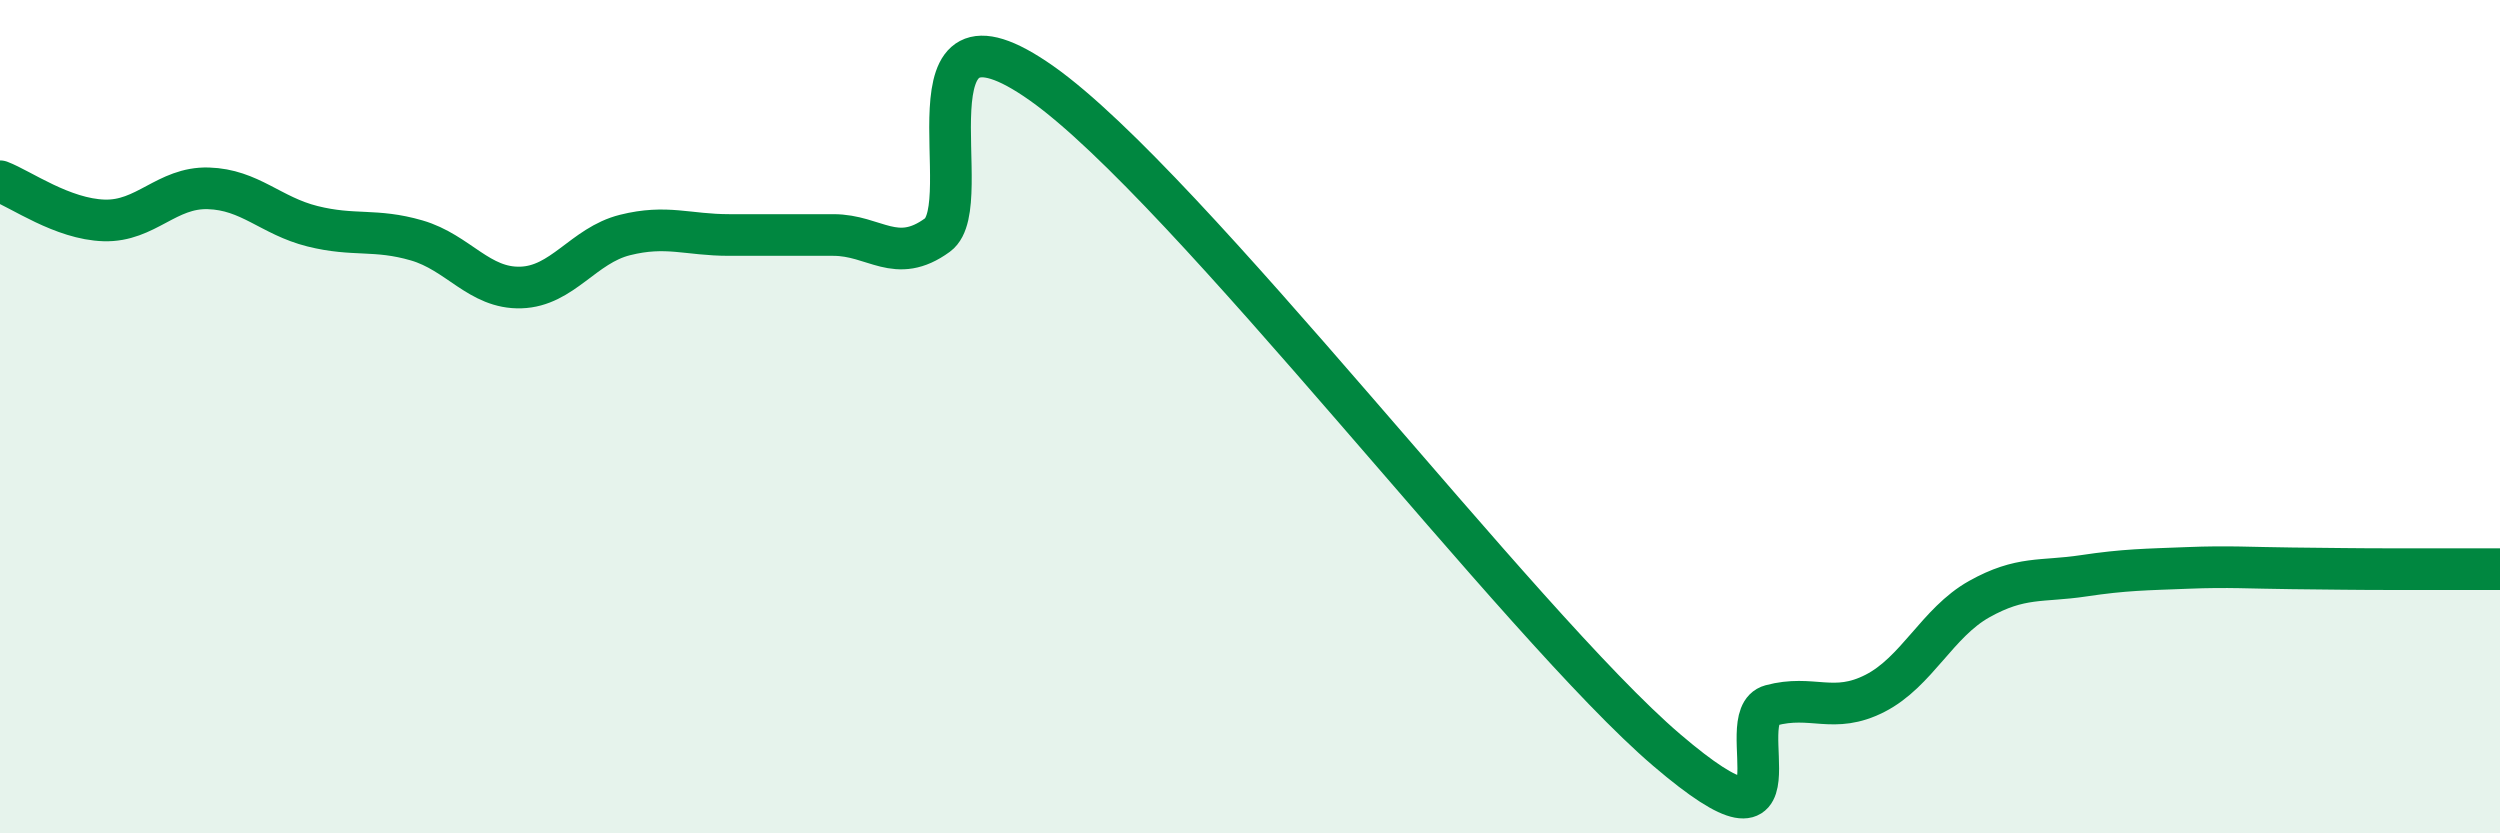 
    <svg width="60" height="20" viewBox="0 0 60 20" xmlns="http://www.w3.org/2000/svg">
      <path
        d="M 0,4.35 C 0.5,4.54 1.5,5.26 2.5,5.29 C 3.5,5.32 4,4.49 5,4.52 C 6,4.55 6.5,5.18 7.5,5.43 C 8.5,5.68 9,5.48 10,5.77 C 11,6.06 11.5,6.93 12.5,6.9 C 13.5,6.87 14,5.89 15,5.64 C 16,5.39 16.5,5.64 17.5,5.64 C 18.5,5.64 19,5.64 20,5.64 C 21,5.64 21.5,6.37 22.5,5.64 C 23.5,4.91 21.5,-0.47 25,2 C 28.5,4.47 36.5,15.01 40,18 C 43.5,20.99 41.5,17.2 42.5,16.93 C 43.5,16.66 44,17.15 45,16.64 C 46,16.13 46.5,14.94 47.5,14.38 C 48.5,13.82 49,13.97 50,13.82 C 51,13.67 51.5,13.67 52.5,13.63 C 53.5,13.59 54,13.63 55,13.64 C 56,13.65 56.5,13.66 57.5,13.66 C 58.5,13.66 59.5,13.66 60,13.66L60 20L0 20Z"
        fill="#008740"
        opacity="0.1"
        stroke-linecap="round"
        stroke-linejoin="round"
      />
      <path
        d="M 0,4.35 C 0.5,4.54 1.5,5.26 2.5,5.29 C 3.5,5.32 4,4.49 5,4.52 C 6,4.55 6.5,5.18 7.5,5.43 C 8.5,5.68 9,5.48 10,5.77 C 11,6.06 11.5,6.93 12.5,6.9 C 13.5,6.87 14,5.89 15,5.64 C 16,5.39 16.5,5.64 17.5,5.64 C 18.5,5.64 19,5.64 20,5.64 C 21,5.64 21.5,6.37 22.5,5.64 C 23.5,4.91 21.5,-0.47 25,2 C 28.5,4.47 36.5,15.01 40,18 C 43.5,20.99 41.5,17.2 42.5,16.93 C 43.5,16.66 44,17.15 45,16.64 C 46,16.13 46.5,14.94 47.5,14.38 C 48.5,13.82 49,13.97 50,13.82 C 51,13.67 51.5,13.67 52.5,13.63 C 53.5,13.59 54,13.63 55,13.64 C 56,13.65 56.5,13.66 57.5,13.66 C 58.5,13.66 59.5,13.66 60,13.66"
        stroke="#008740"
        stroke-width="1"
        fill="none"
        stroke-linecap="round"
        stroke-linejoin="round"
      />
    </svg>
  
